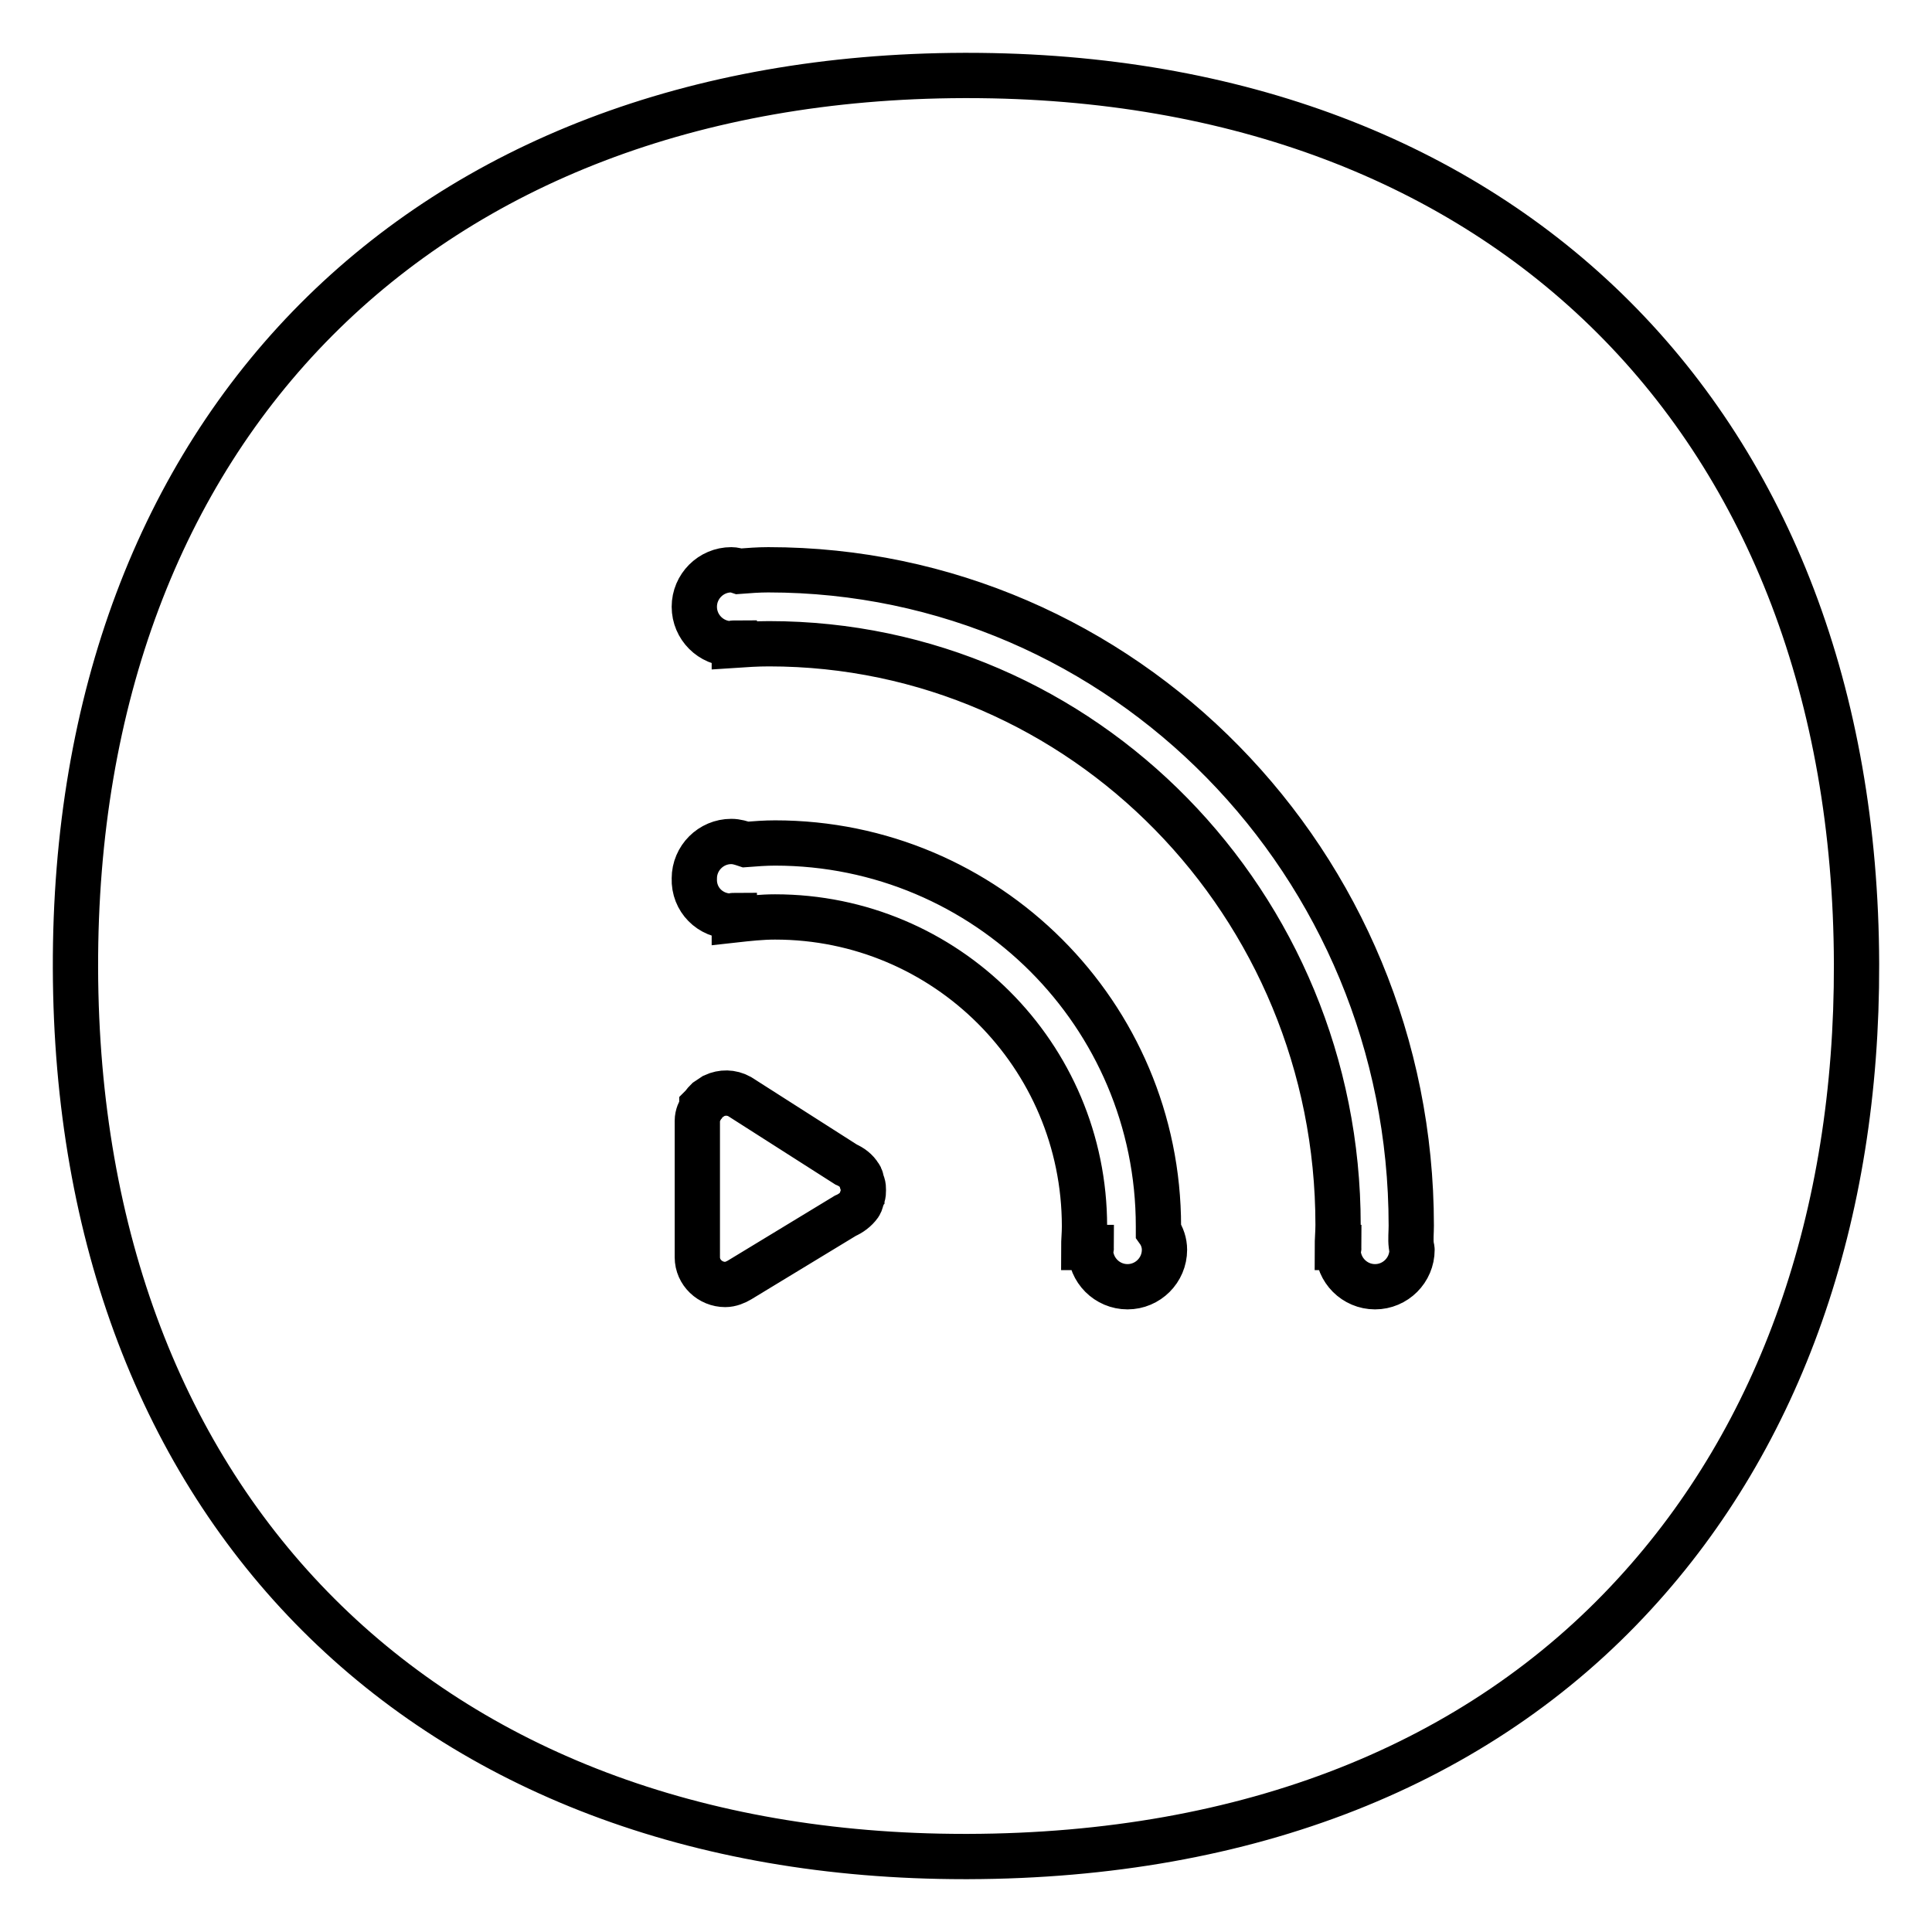 <?xml version="1.0" encoding="utf-8"?>
<!-- Svg Vector Icons : http://www.onlinewebfonts.com/icon -->
<!DOCTYPE svg PUBLIC "-//W3C//DTD SVG 1.1//EN" "http://www.w3.org/Graphics/SVG/1.1/DTD/svg11.dtd">
<svg version="1.1" xmlns="http://www.w3.org/2000/svg" xmlns:xlink="http://www.w3.org/1999/xlink" x="0px" y="0px" viewBox="0 0 256 256" enable-background="new 0 0 256 256" xml:space="preserve">
<g> <path stroke-width="6" fill-opacity="0" stroke="#000000"  d="M216.6,211.2c-20.8,22.7-51.3,34.7-88.3,34.8h-0.5C56.4,246,10.2,199.8,10,128.3C9.8,56.7,56,10.2,127.7,10 h0.5c71.4,0,117.6,46.2,117.8,117.7C246.1,161.3,235.9,190.2,216.6,211.2z M92.4,166.6c0,2,1.7,3.6,3.7,3.6c0.7,0,1.4-0.3,1.9-0.6 c0,0,0,0,0,0l14-8.5c0.7-0.3,1.4-0.8,1.9-1.5c0.2-0.3,0.2-0.6,0.3-0.8c0-0.1,0.1-0.2,0.1-0.3c0.1-0.3,0.1-0.5,0.1-0.8 c0-0.3,0-0.5-0.1-0.8c0-0.1-0.1-0.2-0.1-0.3c-0.1-0.3-0.1-0.6-0.3-0.8c-0.4-0.7-1.1-1.2-1.8-1.5l-14.1-9c-1.1-0.6-2.3-0.6-3.4-0.1 c0,0,0,0,0,0c-0.3,0.2-0.6,0.4-0.9,0.6c-0.2,0.2-0.4,0.4-0.5,0.6c-0.1,0.1-0.1,0.1-0.2,0.2c0,0,0,0.1,0,0.1 c-0.3,0.5-0.6,1.1-0.6,1.8V166.6L92.4,166.6z M96.9,121.4c0.1,0,0.2-0.1,0.4-0.1v0.6c1.8-0.2,3.6-0.4,5.4-0.4c22.6,0,41,18.3,41,41 c0,1-0.1,1.9-0.1,2.8h1c0,0.1-0.1,0.2-0.1,0.3c0,2.7,2.2,4.9,4.9,4.9c2.7,0,4.9-2.2,4.9-4.9c0-0.9-0.3-1.8-0.8-2.5 c0-0.2,0-0.4,0-0.6c0-28.1-22.8-50.8-50.8-50.8c-1.3,0-2.6,0.1-3.9,0.2c-0.6-0.2-1.2-0.4-1.9-0.4c-2.7,0-4.9,2.2-4.9,4.9 C91.9,119.2,94.1,121.4,96.9,121.4z M187,162.4c0-48-38.2-86.9-85.2-86.9c-1.3,0-2.6,0.1-3.9,0.2c-0.3-0.1-0.6-0.2-1-0.2 c-2.7,0-4.9,2.2-4.9,4.9c0,2.7,2.2,4.9,4.9,4.9c0.1,0,0.2-0.1,0.4-0.1v0.3c1.5-0.1,3-0.2,4.6-0.2c41.6,0,75.4,34.5,75.4,77 c0,1-0.1,2-0.1,3h0.2c0,0.1-0.1,0.2-0.1,0.3c0,2.7,2.2,4.9,4.9,4.9c2.7,0,4.9-2.2,4.9-4.9c0-0.2-0.1-0.4-0.1-0.6 C186.9,164.2,187,163.3,187,162.4z"/></g>
</svg>